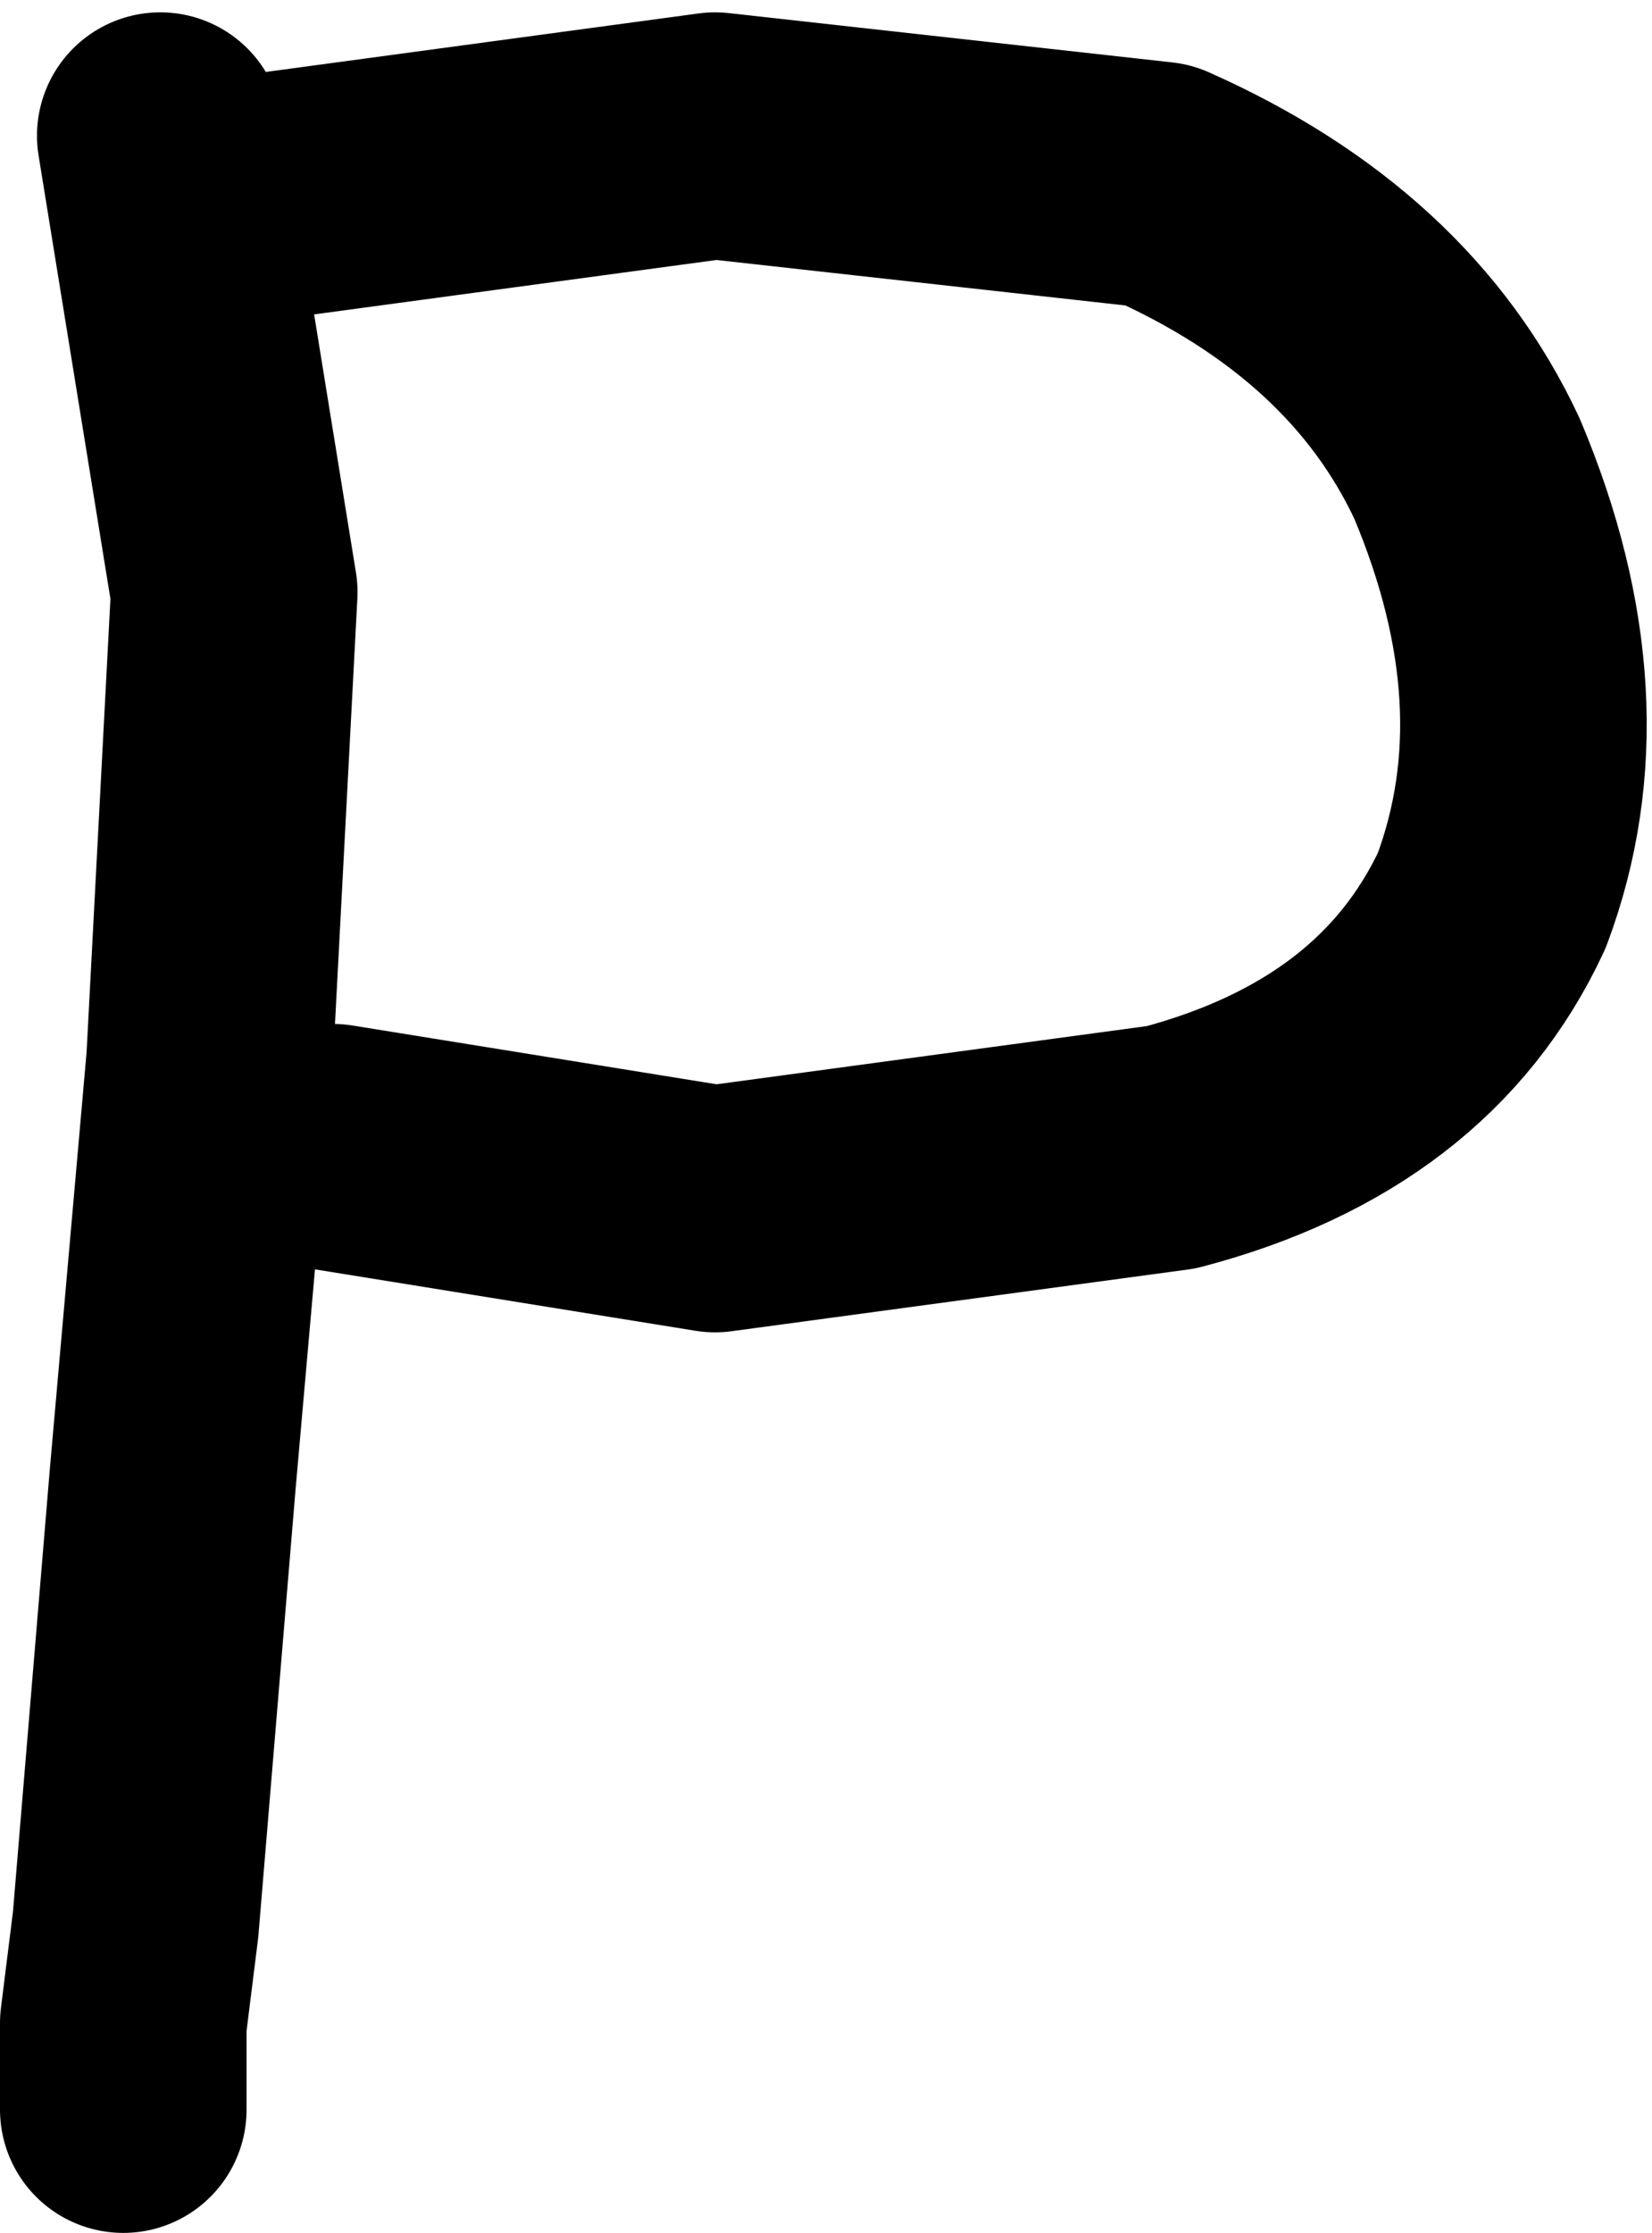 <?xml version="1.0" encoding="UTF-8" standalone="no"?>
<svg xmlns:xlink="http://www.w3.org/1999/xlink" height="9.05px" width="6.7px" xmlns="http://www.w3.org/2000/svg">
  <g transform="matrix(1.0, 0.0, 0.0, 1.0, 3.15, 4.7)">
    <path d="M-2.5 -4.15 L-2.2 -2.3 -2.3 -0.4 -2.45 1.3 -2.6 3.1 -2.65 3.5 -2.65 3.85" fill="none" stroke="#000000" stroke-linecap="round" stroke-linejoin="round" stroke-width="1.0"/>
    <path d="M-2.1 -3.9 L-0.25 -4.15 1.55 -3.95 Q2.45 -3.55 2.8 -2.8 3.2 -1.85 2.9 -1.05 2.55 -0.3 1.6 -0.05 L-0.25 0.2 -1.8 -0.05" fill="none" stroke="#000000" stroke-linecap="round" stroke-linejoin="round" stroke-width="1.0"/>
  </g>
</svg>
